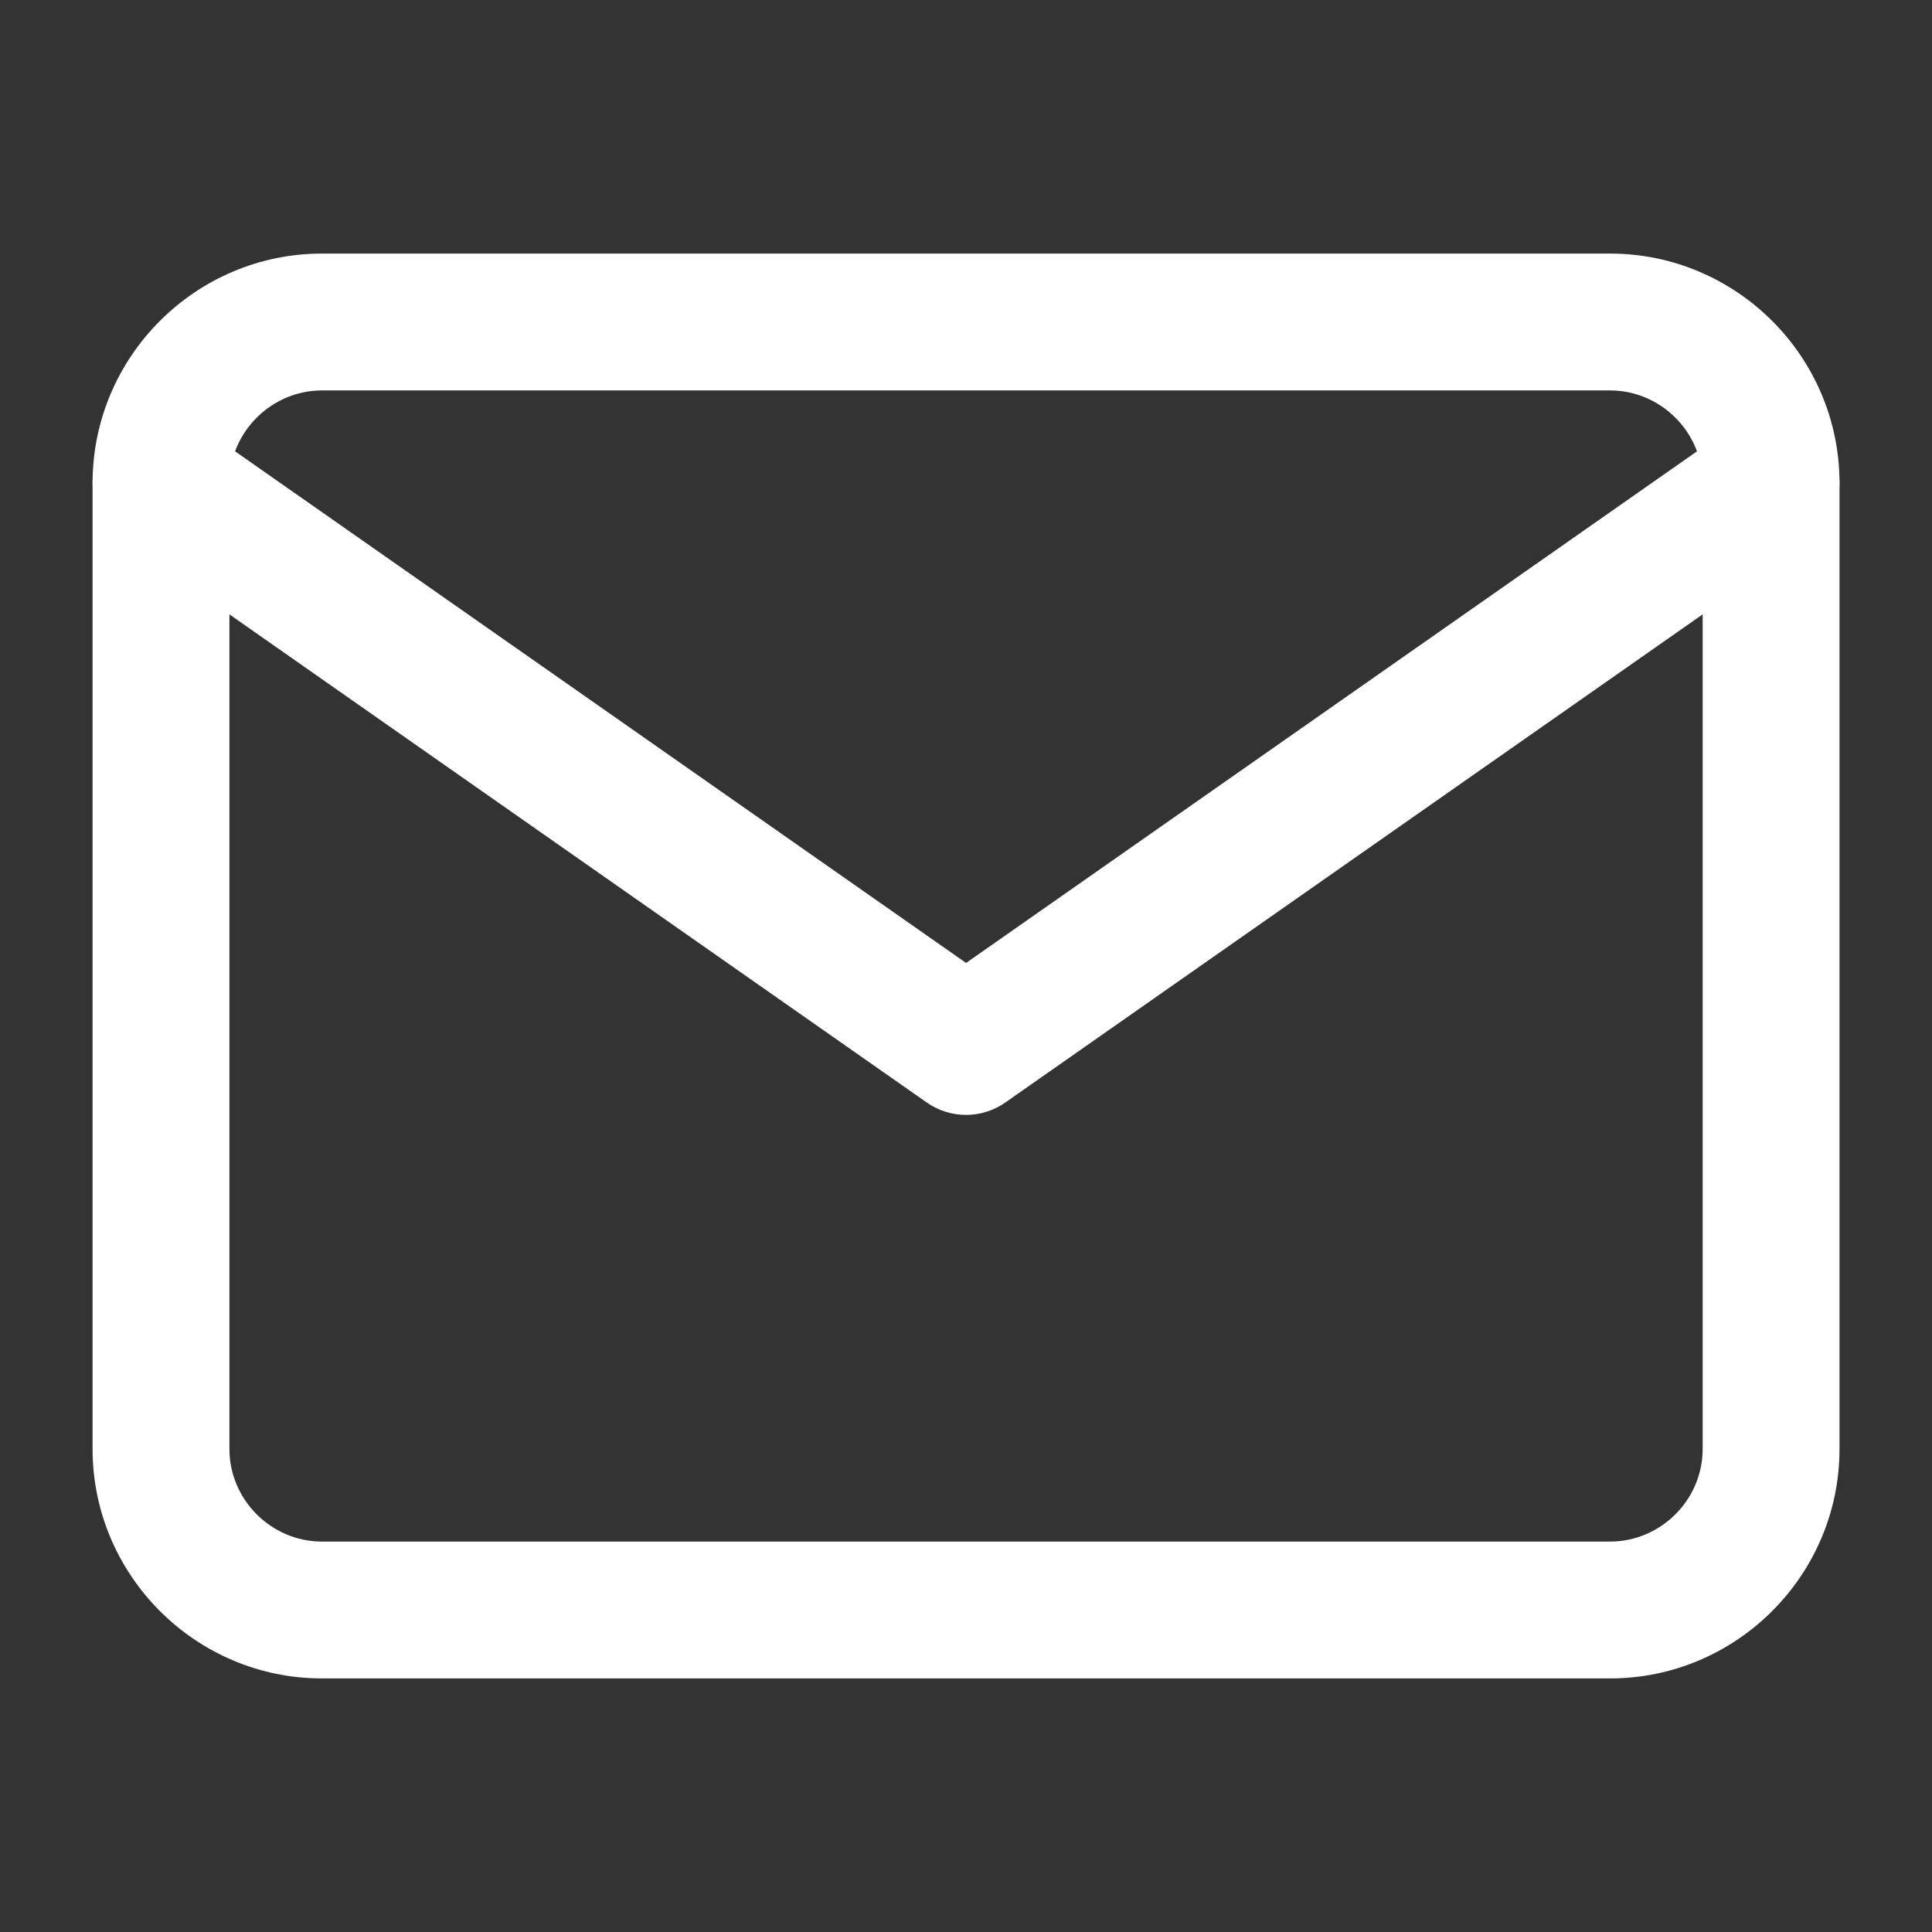 <svg width="24" height="24" viewBox="0 0 24 24" fill="none" xmlns="http://www.w3.org/2000/svg">
<rect x="0" y="0" width="24" height="24" fill="#333333" stroke="none"/>
<path fill-rule="evenodd" clip-rule="evenodd" d="M4 4.85C3.37 4.85 2.85 5.369 2.85 6V18C2.85 18.631 3.37 19.15 4 19.15H20C20.631 19.15 21.151 18.631 21.151 18V6C21.151 5.369 20.631 4.85 20 4.85H4ZM1.15 6C1.15 4.43 2.431 3.15 4 3.15H20C21.57 3.15 22.851 4.43 22.851 6V18C22.851 19.569 21.57 20.85 20 20.85H4C2.431 20.85 1.15 19.569 1.15 18V6Z" fill="white"/>
<path fill-rule="evenodd" clip-rule="evenodd" d="M1.304 5.512C1.573 5.128 2.103 5.034 2.488 5.304L12.001 11.962L21.513 5.304C21.898 5.034 22.428 5.128 22.697 5.512C22.966 5.897 22.872 6.427 22.488 6.696L12.488 13.696C12.195 13.901 11.806 13.901 11.513 13.696L1.513 6.696C1.128 6.427 1.035 5.897 1.304 5.512Z" fill="white"/>
</svg>
